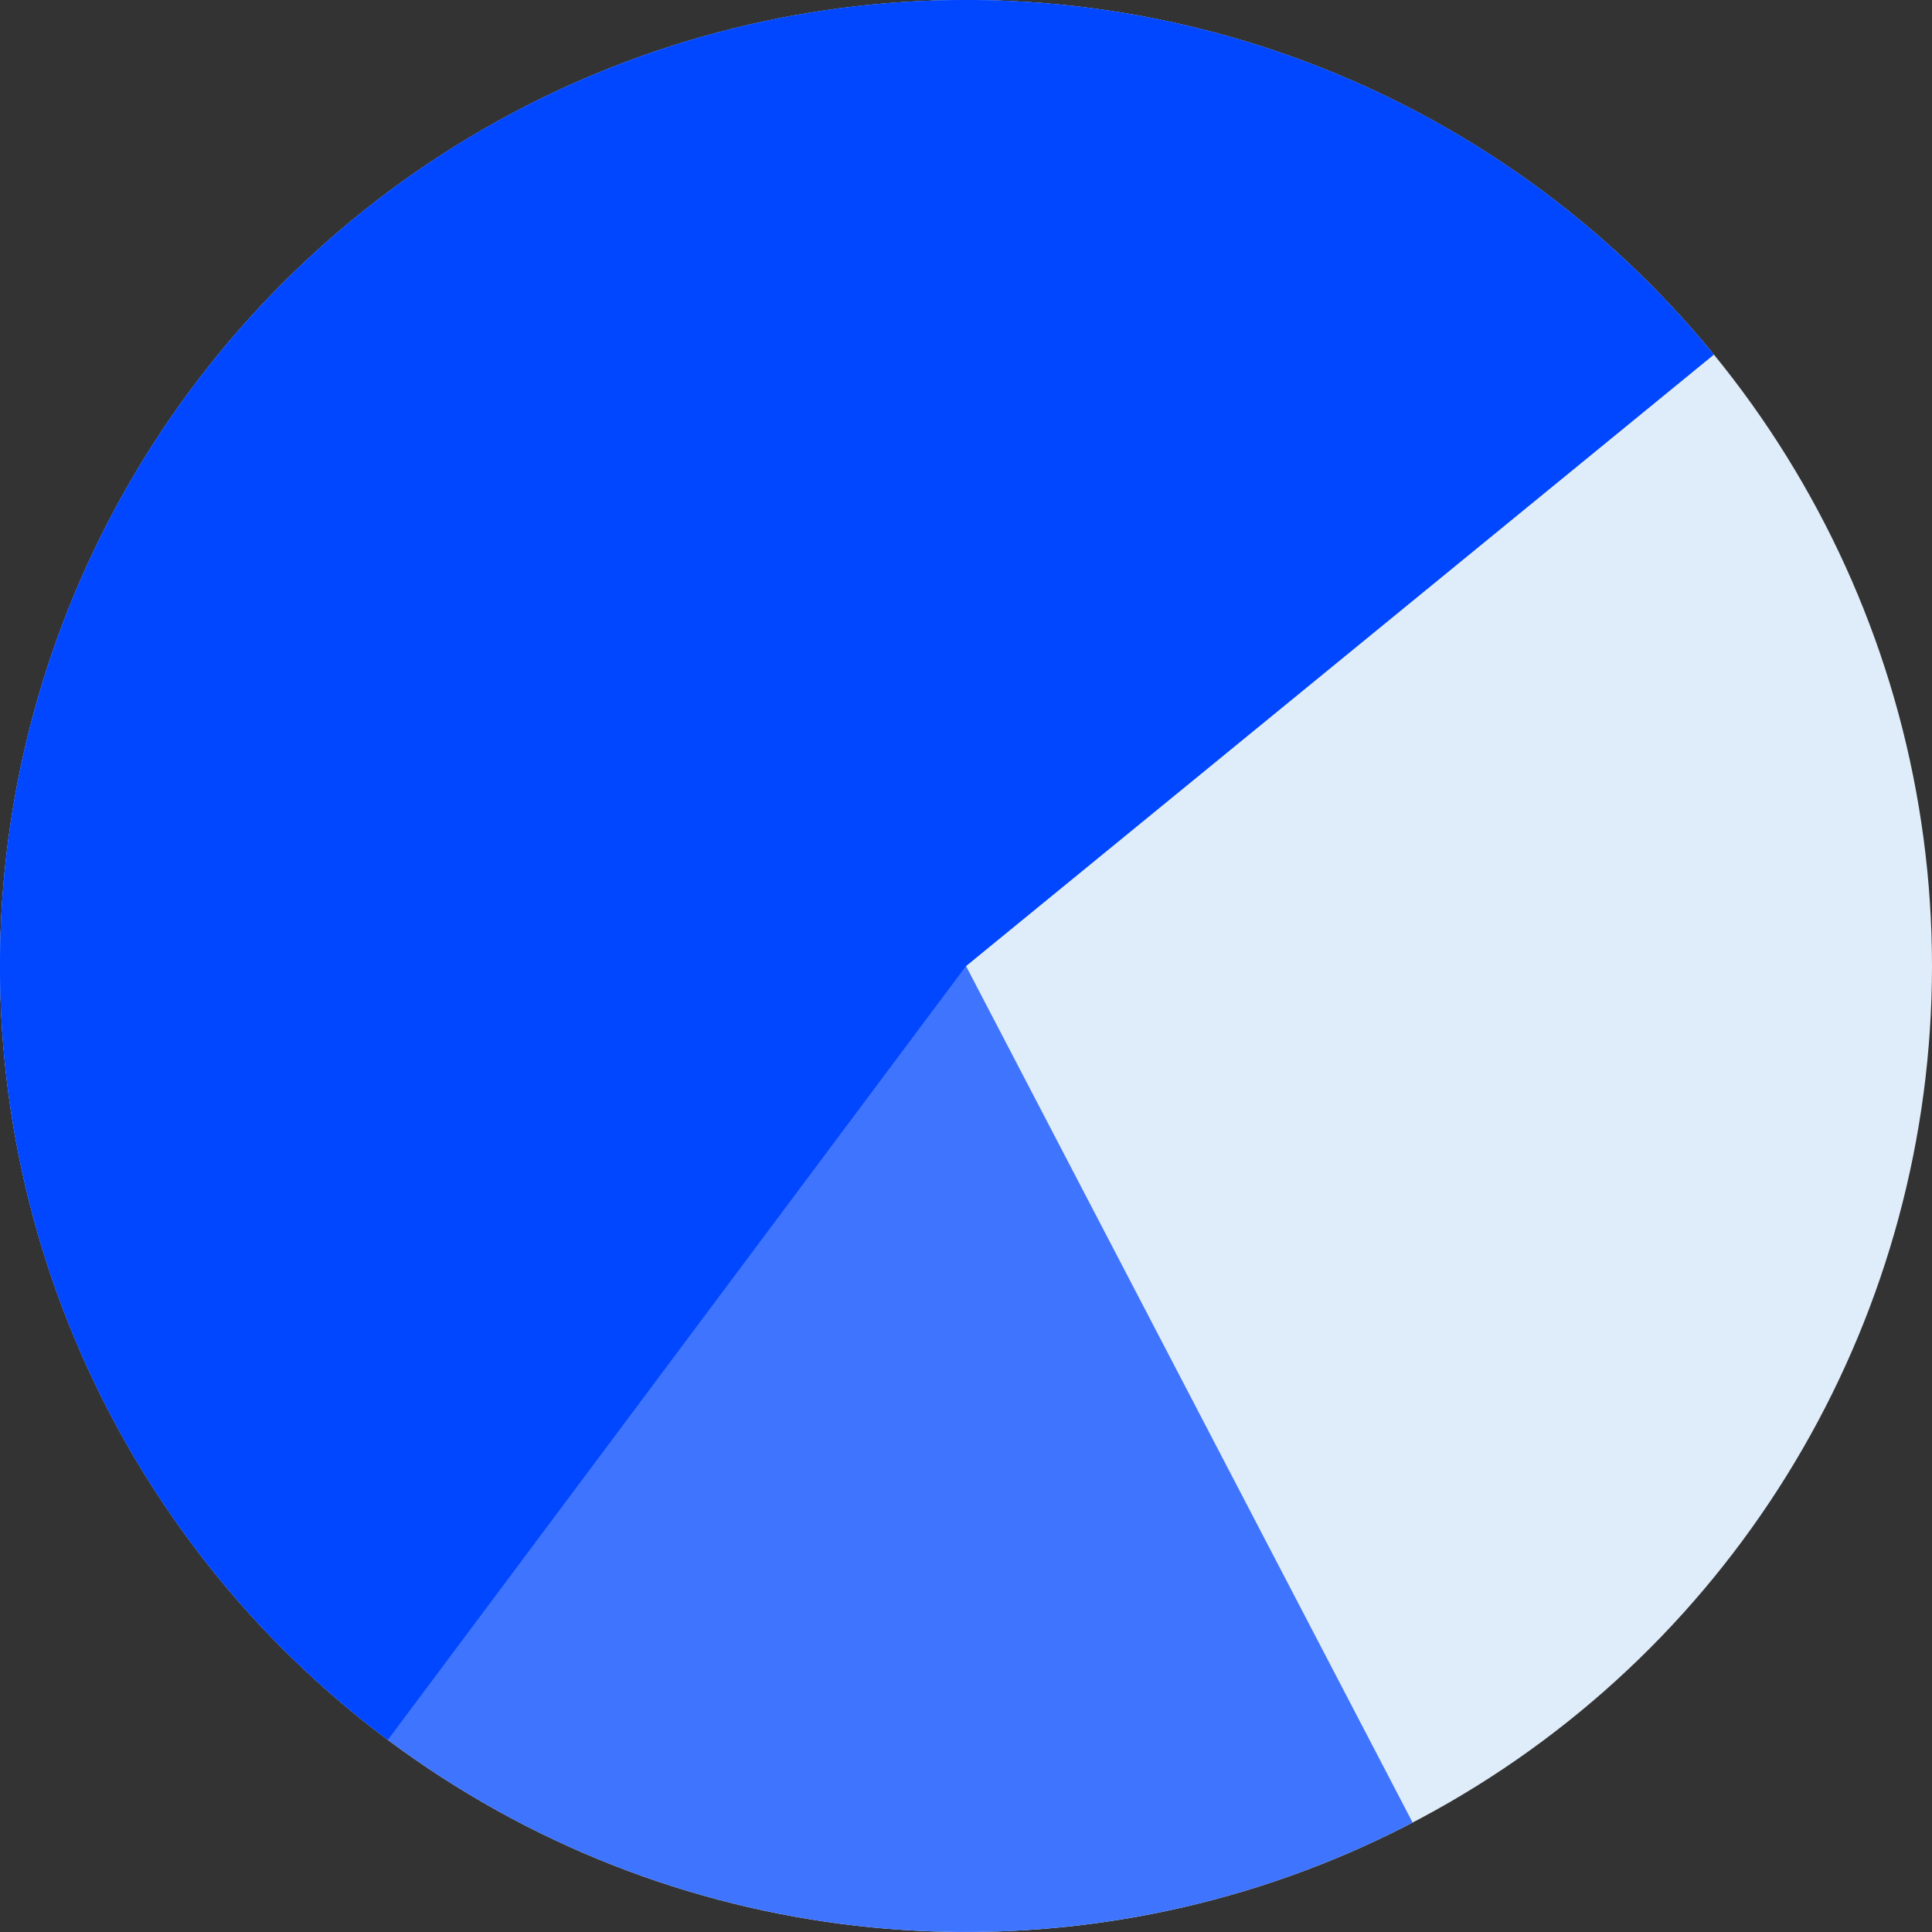 <svg xmlns="http://www.w3.org/2000/svg" width="60" height="60" viewBox="0 0 60 60" fill="none"><rect x="0" y="0" width="60" height="60" fill="#333333" stroke="none"/><circle cx="30" cy="30" r="30" fill="#DFECF9"></circle><path d="M53.225 11.011C49.635 6.62 44.873 3.336 39.492 1.541C34.112 -0.253 28.332 -0.486 22.825 0.871C17.317 2.227 12.307 5.117 8.376 9.206C4.444 13.294 1.752 18.413 0.612 23.97C-0.528 29.526 -0.069 35.292 1.934 40.598C3.938 45.905 7.405 50.534 11.934 53.95C16.462 57.366 21.866 59.428 27.518 59.897C33.171 60.366 38.841 59.224 43.87 56.601L30 30L53.225 11.011Z" fill="#3F74FF"></path><path d="M53.225 11.011C50.536 7.722 47.18 5.042 43.378 3.148C39.577 1.254 35.416 0.189 31.172 0.023C26.927 -0.143 22.696 0.594 18.758 2.186C14.82 3.778 11.265 6.187 8.328 9.256C5.391 12.324 3.139 15.982 1.721 19.985C0.303 23.989 -0.249 28.249 0.103 32.482C0.454 36.715 1.7 40.825 3.759 44.54C5.818 48.255 8.642 51.491 12.045 54.033L30 30L53.225 11.011Z" fill="#0047FF"></path></svg>